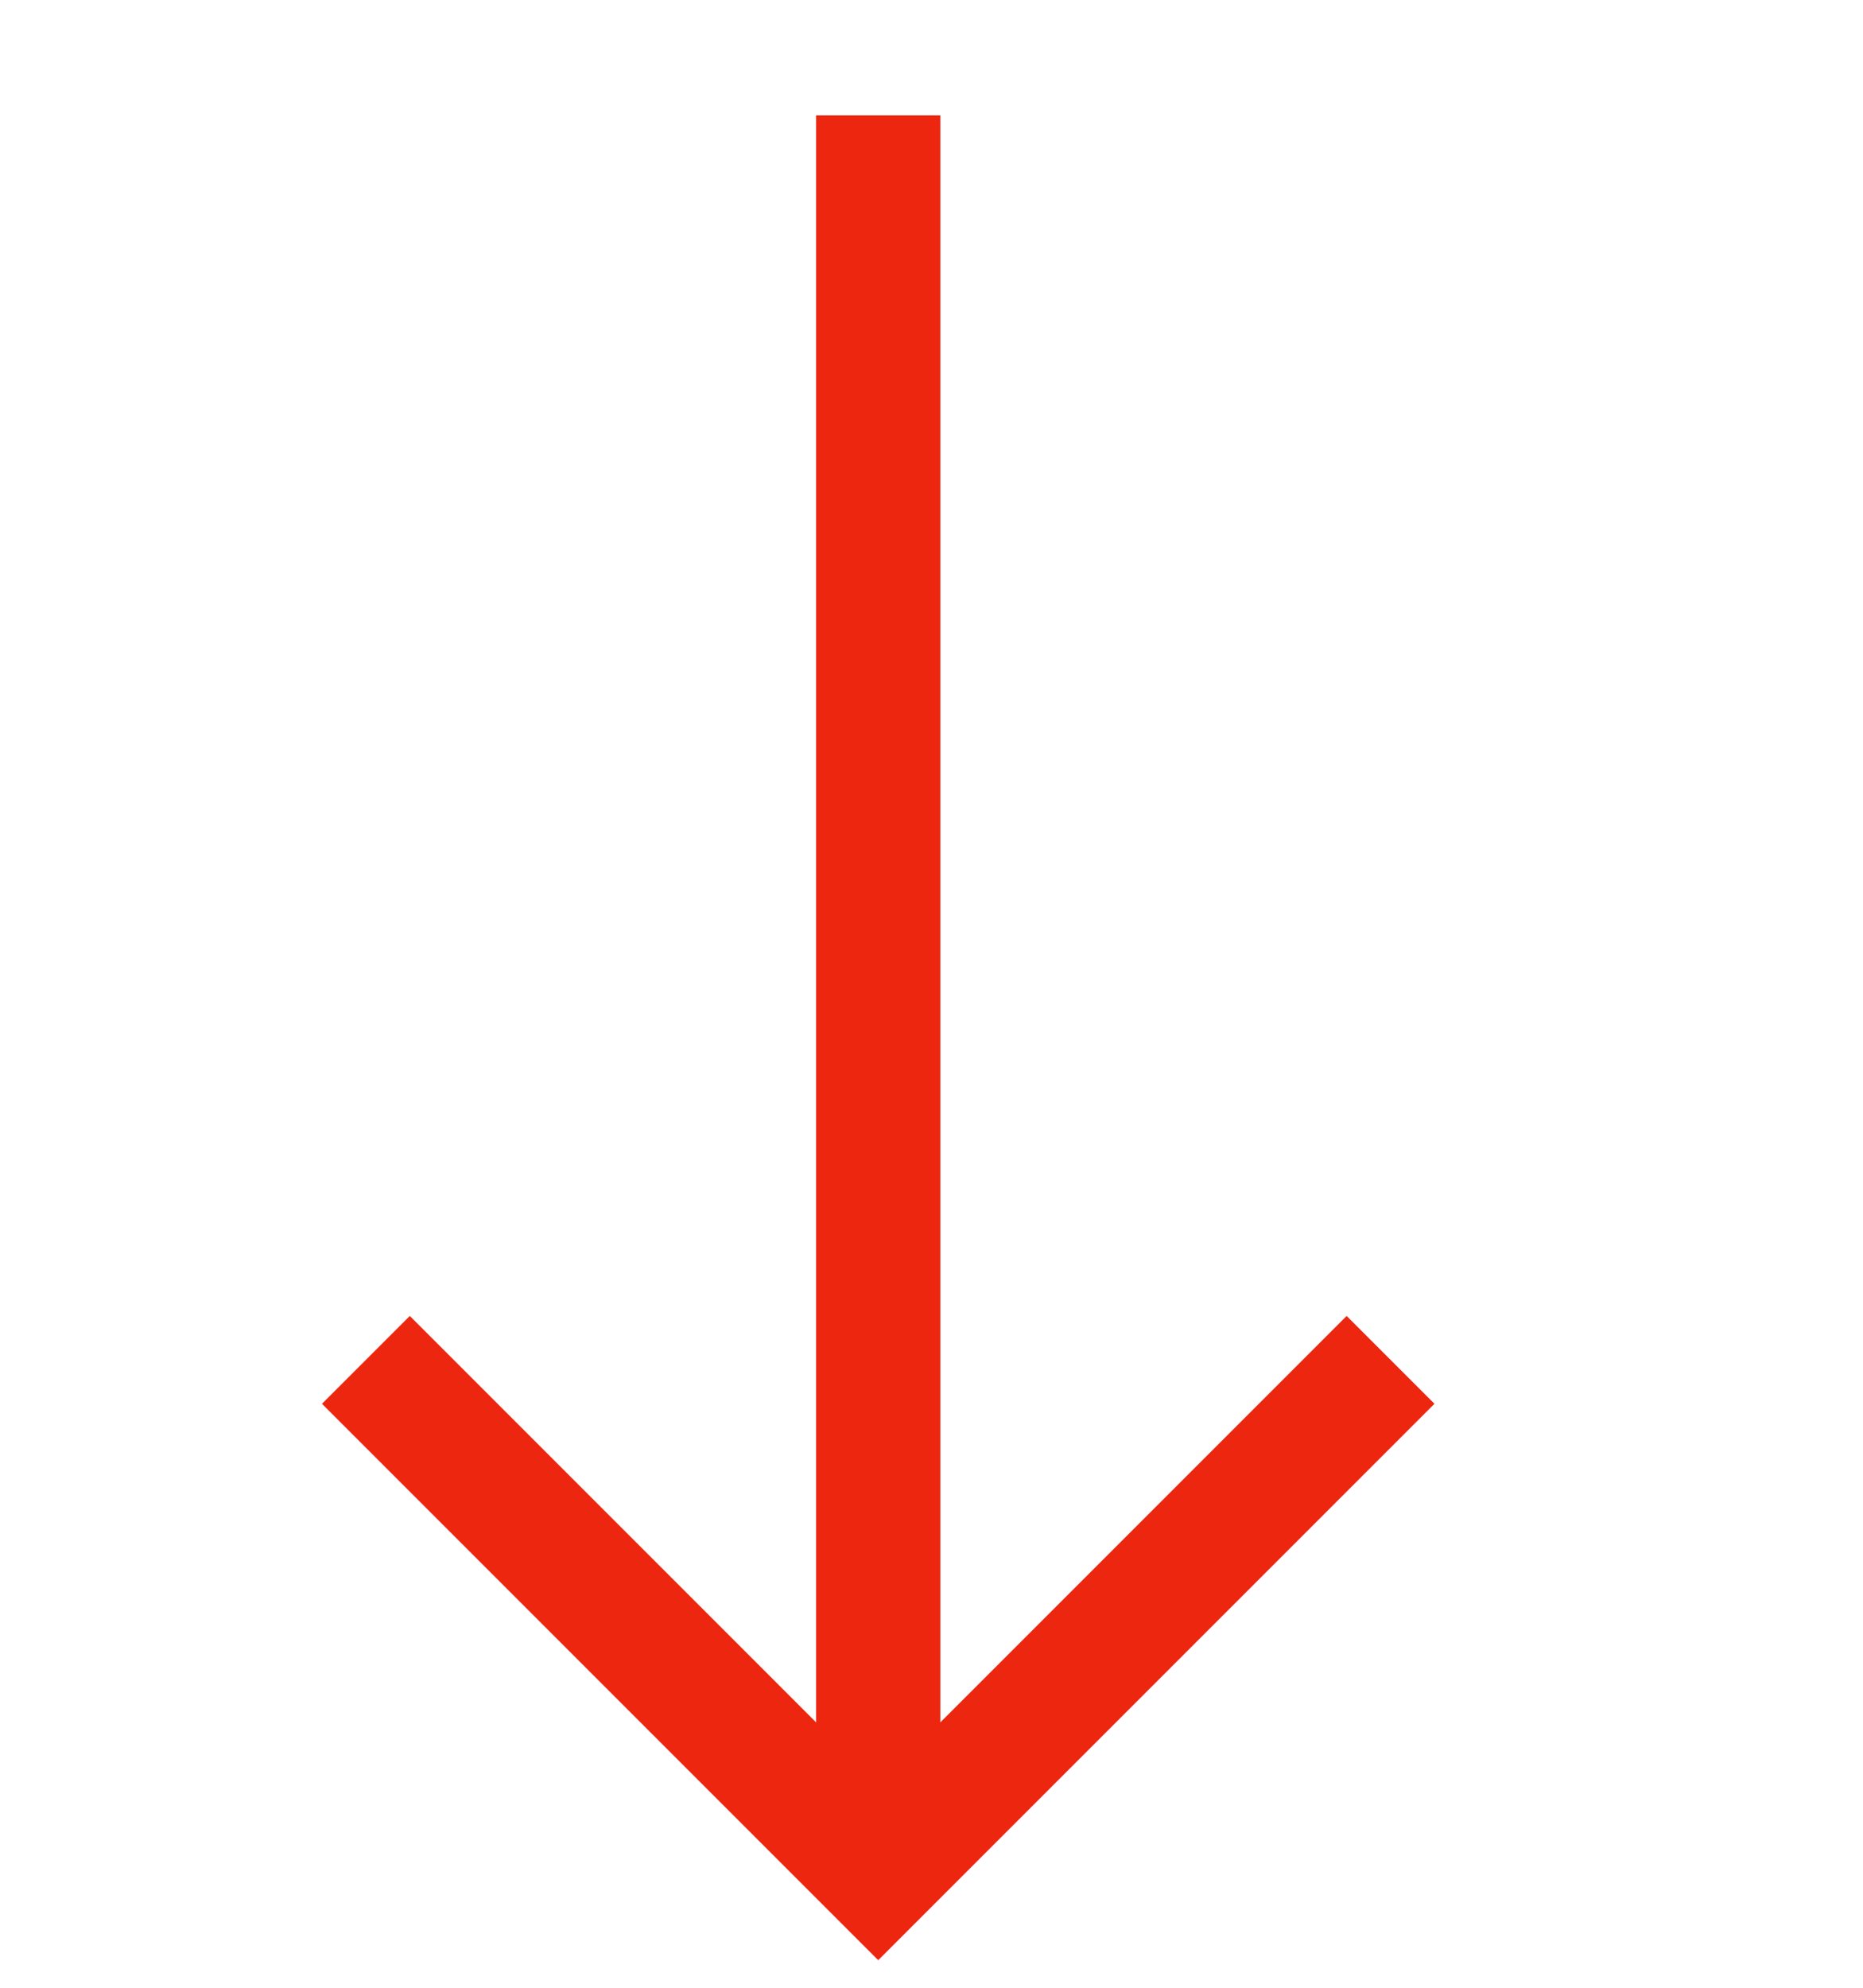 <svg width="15" height="16" viewBox="0 0 15 16" fill="none" xmlns="http://www.w3.org/2000/svg">
<path d="M7.071 0.929V15.071" stroke="#ED2610"/>
<path d="M11.196 10.946L7.071 15.071L2.946 10.946" stroke="#ED2610"/>
</svg>

